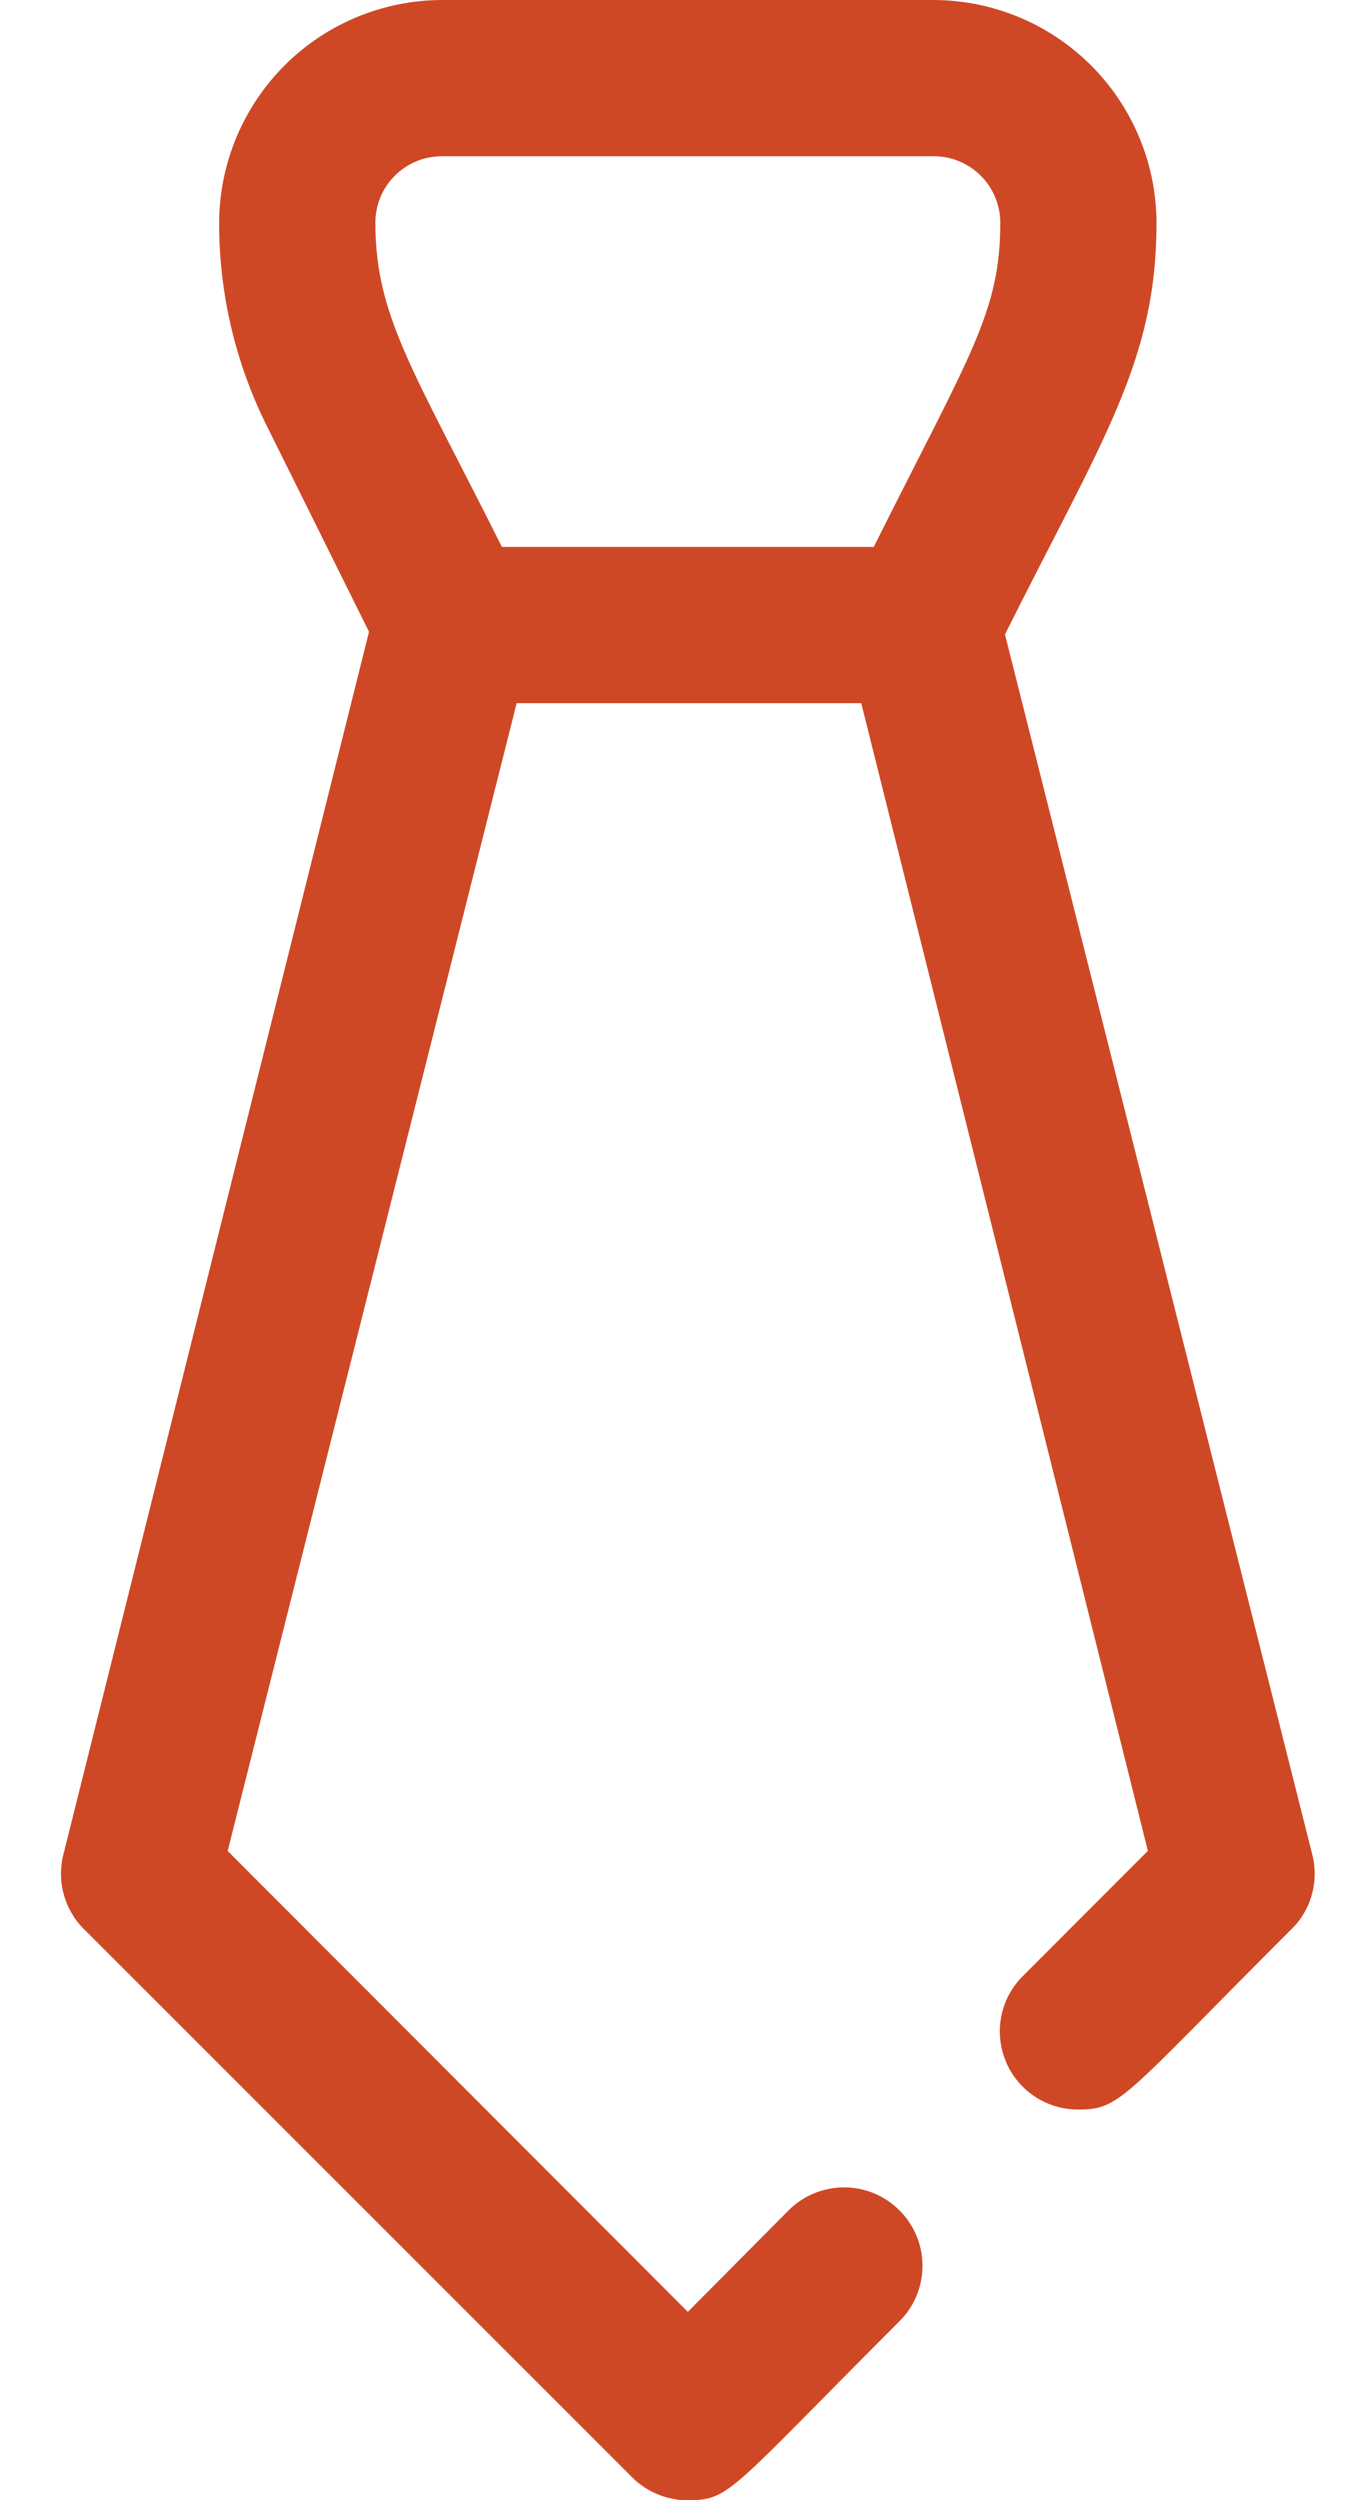 <svg width="13" height="24" viewBox="0 0 13 24" fill="none" xmlns="http://www.w3.org/2000/svg">
<path d="M6.604 24C6.505 24.001 6.407 23.982 6.316 23.944C6.225 23.907 6.141 23.852 6.071 23.782L0.821 18.533C0.726 18.443 0.656 18.33 0.618 18.205C0.58 18.08 0.575 17.948 0.604 17.82L3.604 5.82C3.652 5.621 3.776 5.449 3.951 5.342C4.125 5.236 4.335 5.202 4.534 5.25C4.733 5.298 4.905 5.423 5.011 5.597C5.118 5.771 5.152 5.981 5.104 6.18L2.186 17.768L6.604 22.192L7.571 21.218C7.713 21.076 7.904 20.997 8.104 20.997C8.304 20.997 8.495 21.076 8.636 21.218C8.778 21.359 8.857 21.55 8.857 21.75C8.857 21.95 8.778 22.141 8.636 22.282C7.001 23.918 7.009 24 6.604 24Z" fill="#CF4826"/>
<path d="M12.604 17.82L9.649 6.09C10.594 4.2 11.104 3.465 11.104 2.138C11.102 1.571 10.876 1.029 10.476 0.628C10.075 0.228 9.533 0.002 8.966 0L4.241 0C3.675 0.002 3.132 0.228 2.732 0.628C2.332 1.029 2.106 1.571 2.104 2.138C2.103 2.82 2.262 3.493 2.569 4.103L3.686 6.353C3.751 6.473 3.847 6.574 3.965 6.644C4.082 6.714 4.217 6.751 4.354 6.75H8.269L11.021 17.767L9.821 18.968C9.716 19.072 9.643 19.206 9.614 19.352C9.585 19.498 9.6 19.65 9.657 19.788C9.714 19.925 9.811 20.043 9.935 20.125C10.059 20.207 10.205 20.251 10.354 20.25C10.759 20.25 10.781 20.137 12.386 18.532C12.482 18.443 12.552 18.33 12.59 18.205C12.628 18.08 12.633 17.947 12.604 17.82ZM3.604 2.138C3.604 1.968 3.671 1.806 3.791 1.687C3.91 1.567 4.072 1.5 4.241 1.5H8.966C9.05 1.5 9.133 1.516 9.21 1.549C9.288 1.581 9.358 1.628 9.417 1.687C9.476 1.746 9.523 1.816 9.555 1.894C9.587 1.971 9.604 2.054 9.604 2.138C9.604 3 9.311 3.405 8.389 5.25H4.819C3.971 3.555 3.604 3.038 3.604 2.138Z" fill="#CF4826"/>
</svg>
